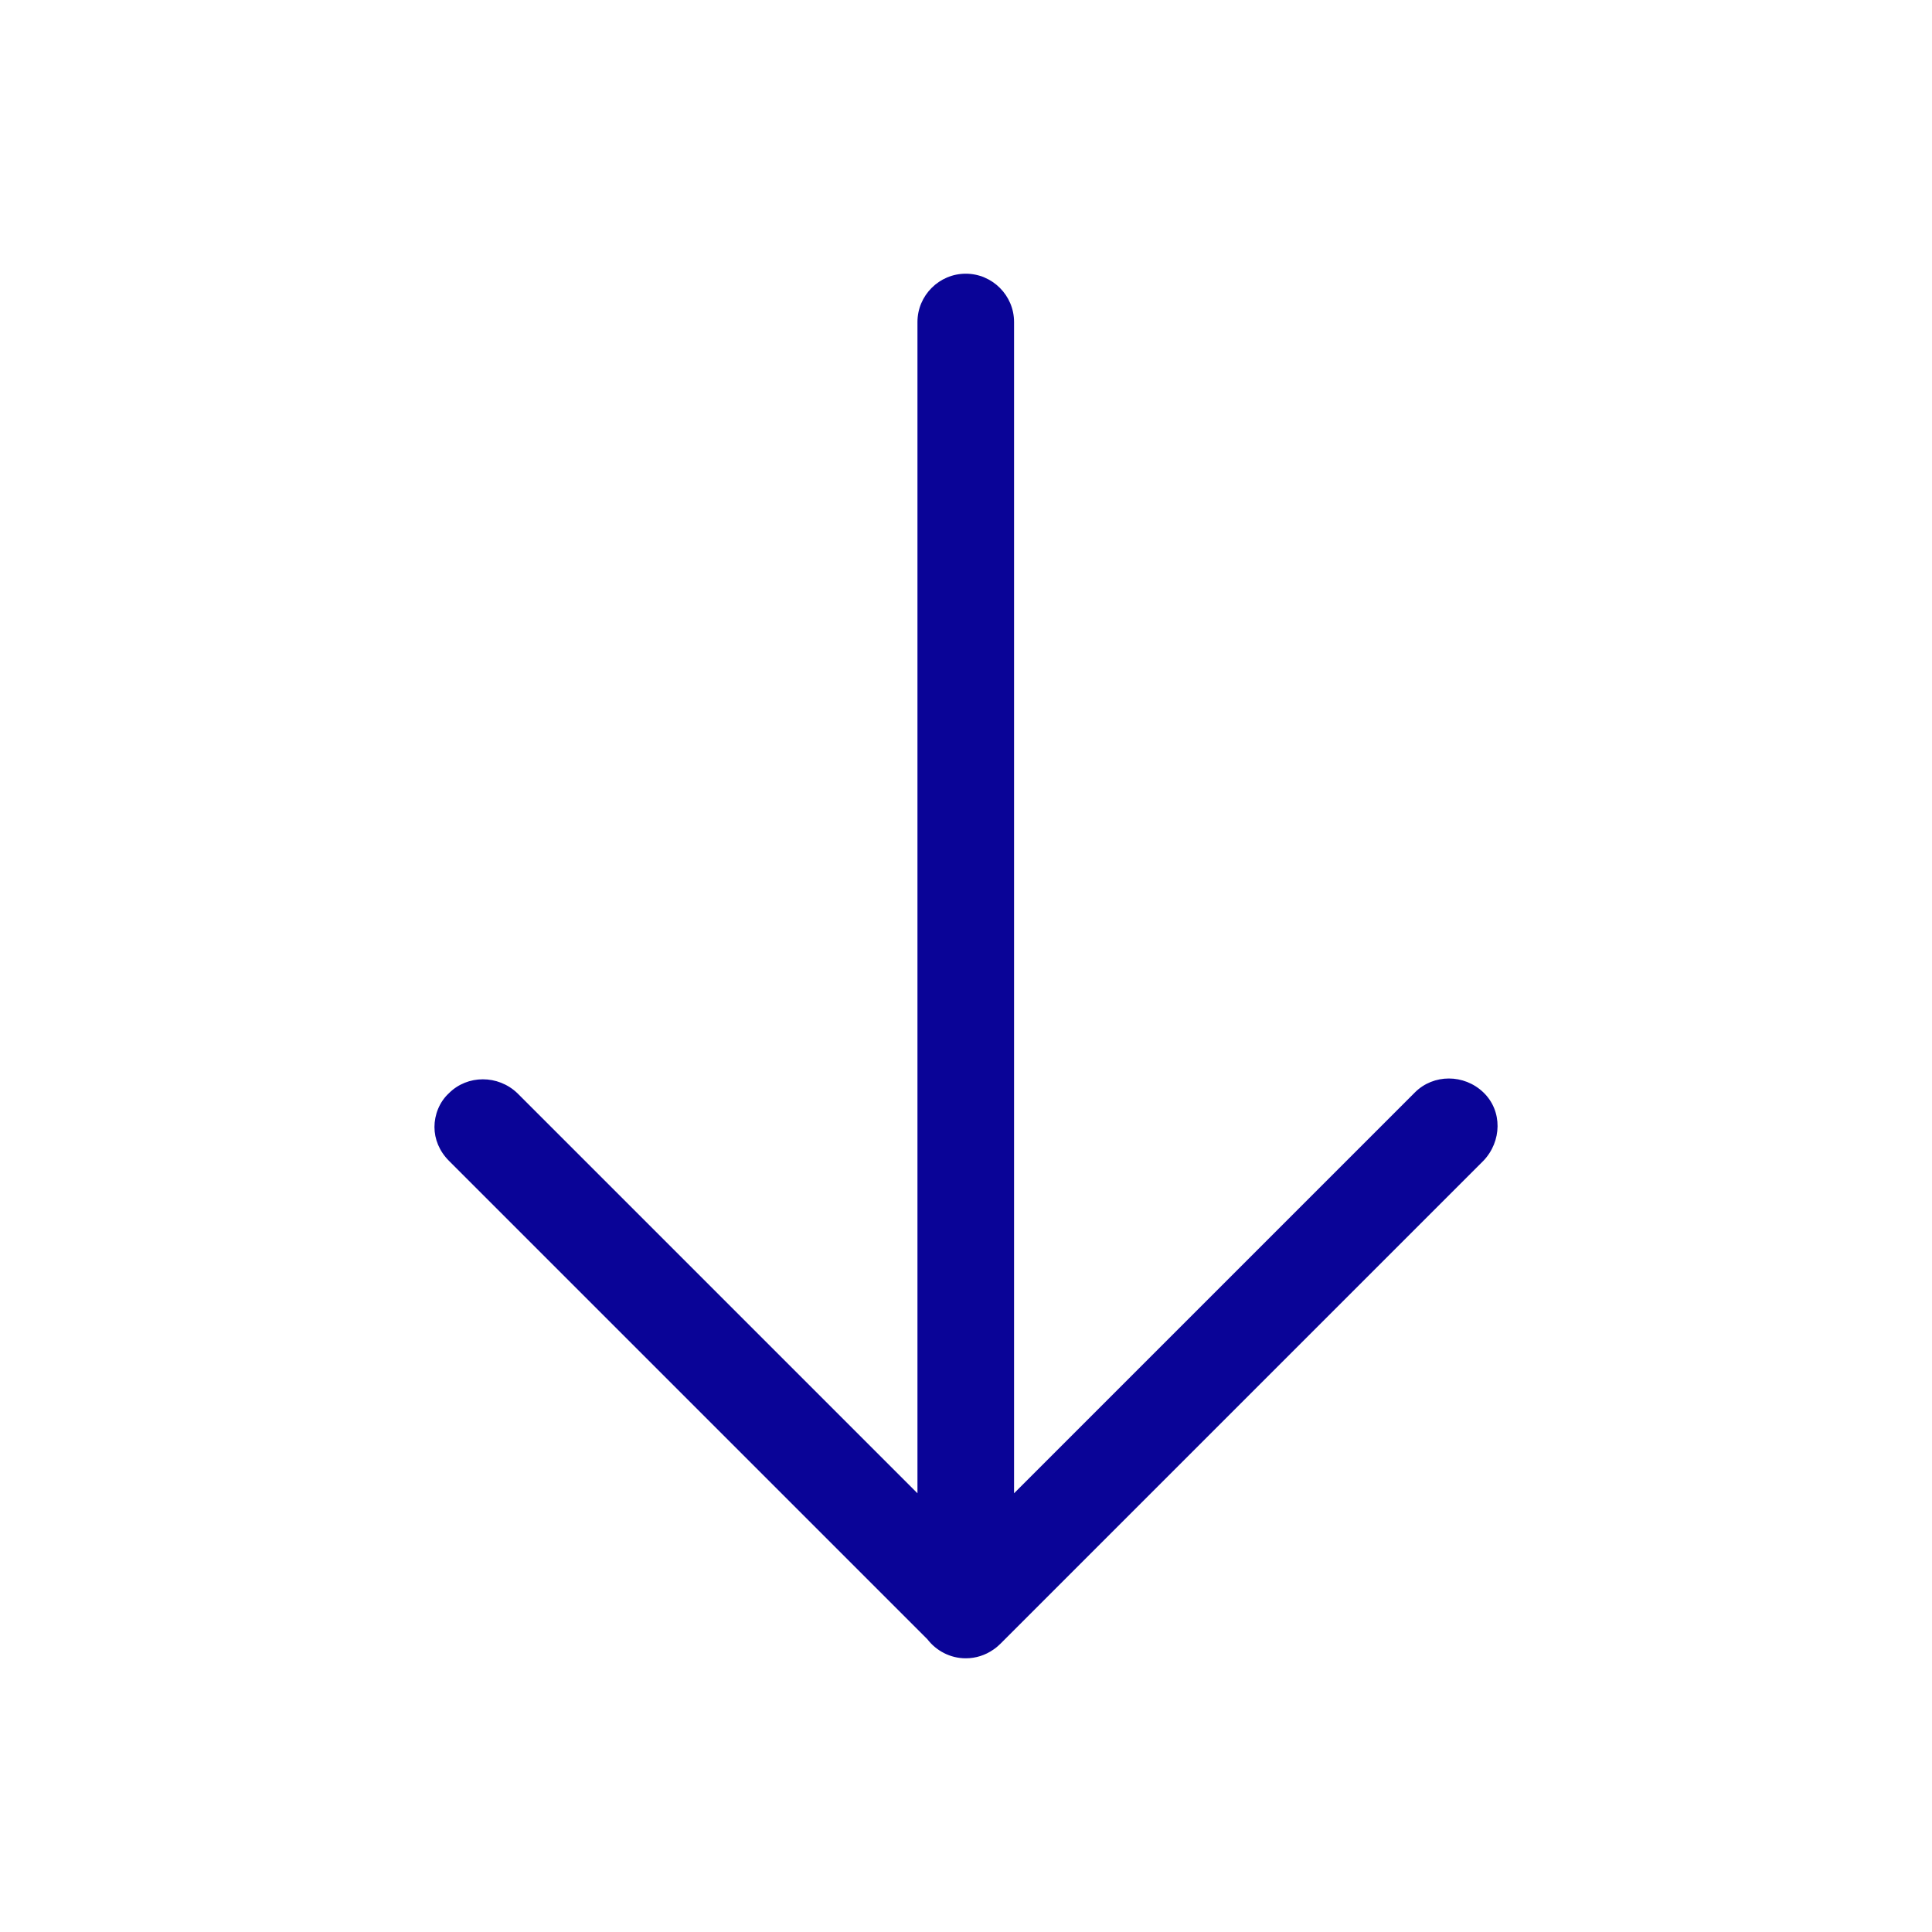 <svg width="72" height="72" viewBox="0 0 24 24" fill="none" xmlns="http://www.w3.org/2000/svg"><rect width="24" height="24" fill="none" rx="0" ry="0"></rect><path fill-rule="evenodd" clip-rule="evenodd" d="M11.52 20.363L5.577 14.42C5.457 14.3 5.397 14.15 5.397 14C5.397 13.85 5.457 13.69 5.577 13.58C5.807 13.35 6.187 13.35 6.427 13.58L11.397 18.55V4C11.397 3.67 11.667 3.4 11.997 3.4C12.327 3.4 12.597 3.67 12.597 4V18.55L17.577 13.57C17.807 13.34 18.187 13.34 18.427 13.57C18.667 13.8 18.657 14.18 18.427 14.42L12.427 20.42C12.399 20.448 12.369 20.473 12.337 20.494C12.24 20.561 12.123 20.6 11.997 20.6C11.803 20.6 11.63 20.506 11.52 20.363Z" fill="#0a0497"></path></svg>